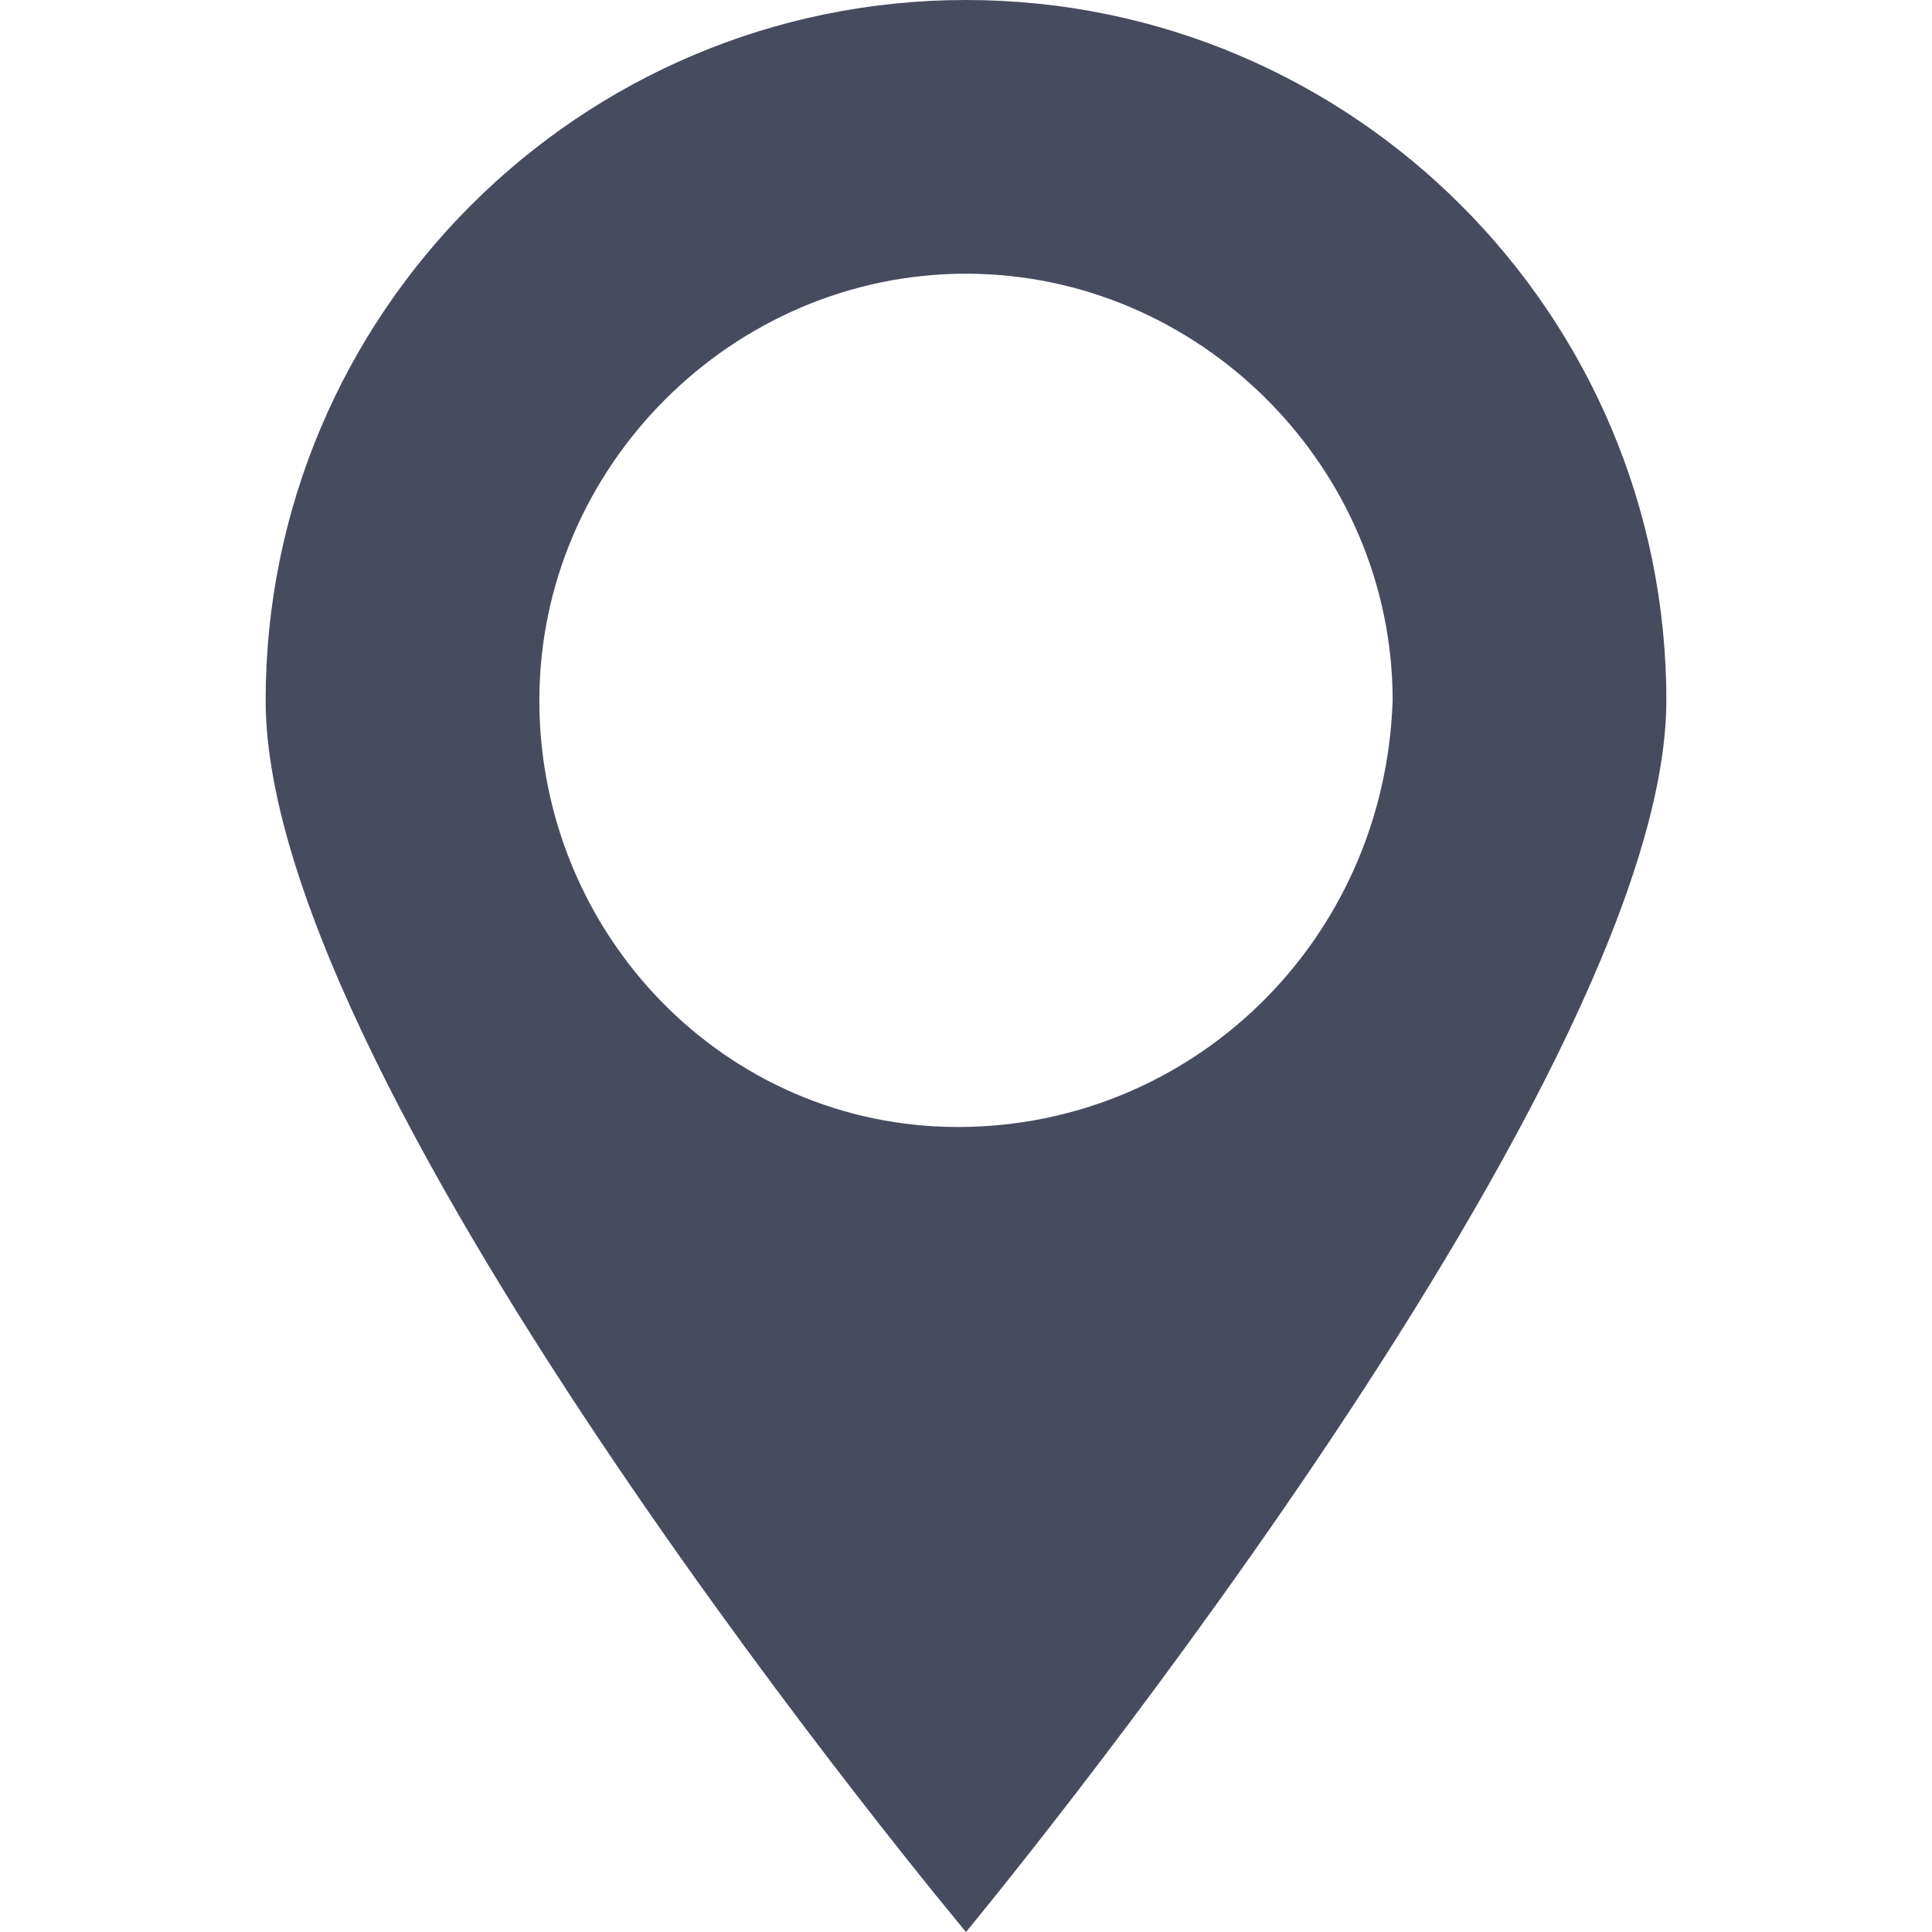 <svg xmlns="http://www.w3.org/2000/svg" id="Capa_1" viewBox="0 0 24 24">
  <style>
    .st0{fill:#474B5E;}
  </style>
  <path d="M12 0C7.2 0 3.3 3.9 3.3 8.7 3.3 13.6 12 24 12 24s8.7-10.5 8.7-15.3C20.7 3.9 16.8 0 12 0zm-.1 14C9 14 6.7 11.6 6.7 8.7S9.1 3.4 12 3.4s5.3 2.4 5.3 5.3c-.1 3-2.5 5.3-5.4 5.3z" class="st0"/>
</svg>
